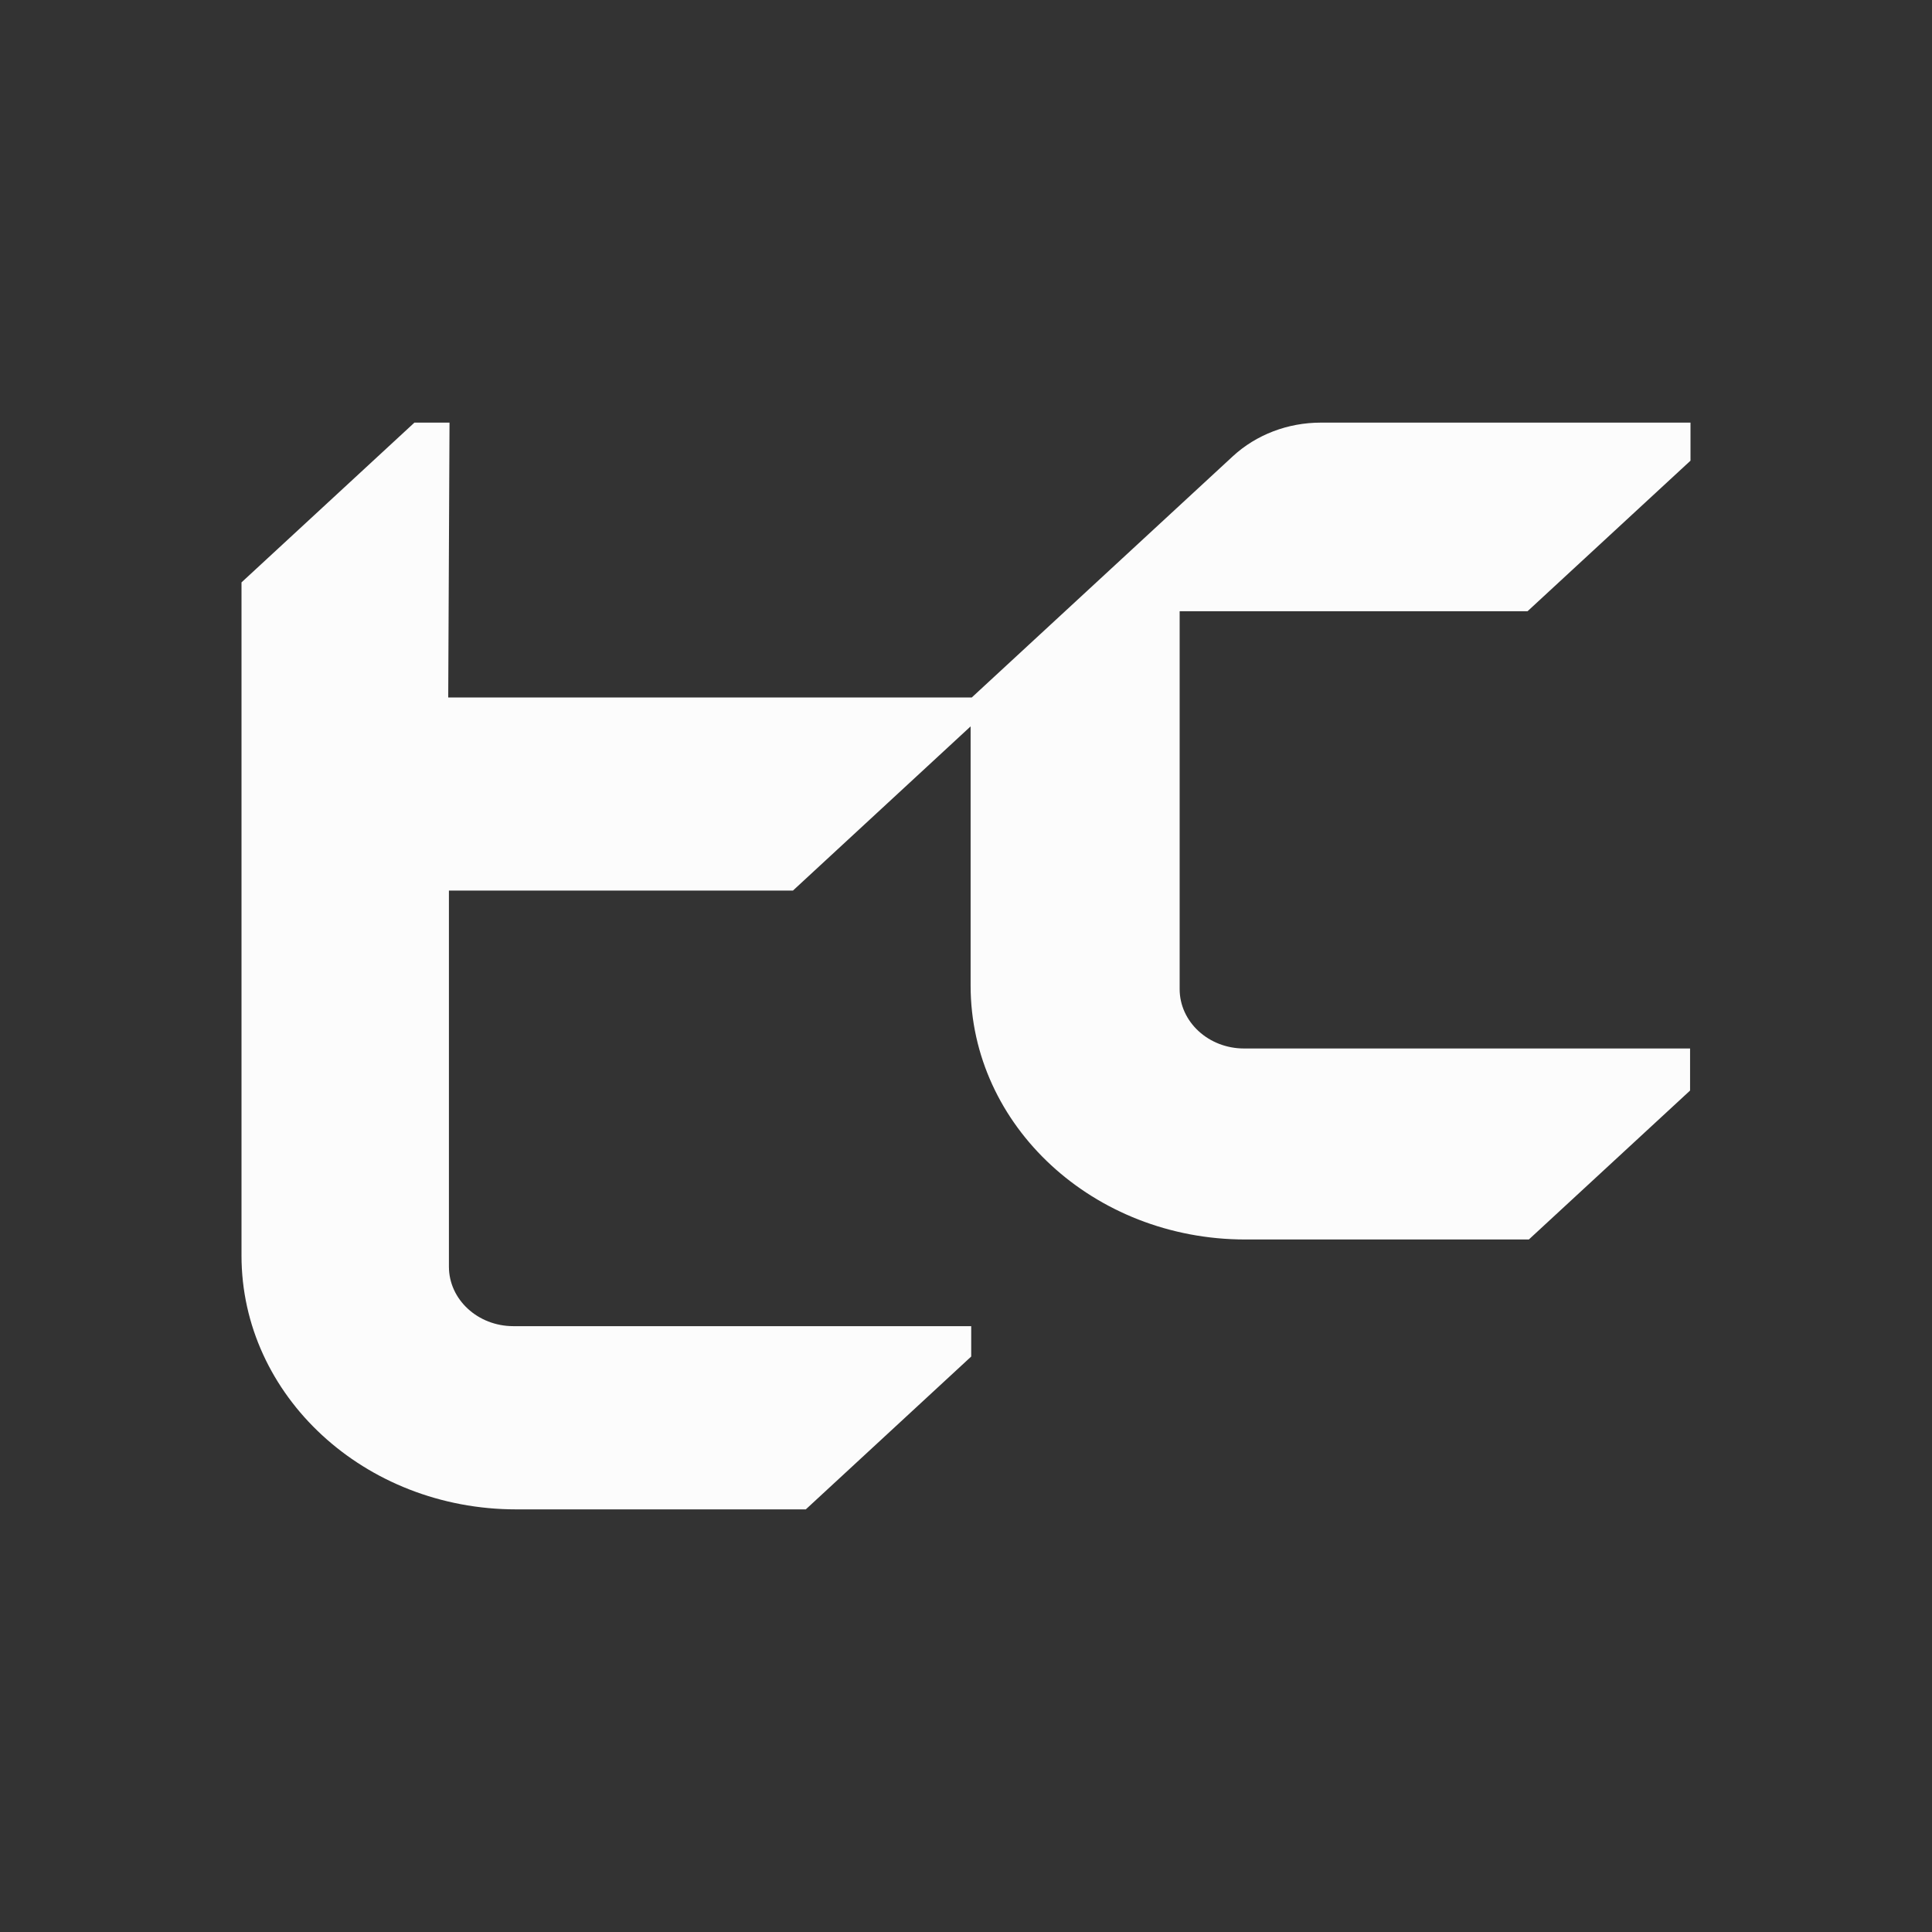<svg width="36" height="36" viewBox="0 0 36 36" fill="none" xmlns="http://www.w3.org/2000/svg">
<rect x="0" y="0" width="36" height="36" fill="#333333" stroke="none"/>
<path d="M8.376 7.875H7.722L4.5 10.852V23.396C4.5 26.009 6.793 28.125 9.619 28.125H15.015L18.097 25.277V24.711H9.565C8.903 24.711 8.365 24.214 8.365 23.603V16.595H14.775L18.086 13.535V18.367C18.086 20.98 20.38 23.096 23.205 23.096H28.488L31.492 20.321V19.537H23.181C22.519 19.537 21.981 19.041 21.981 18.429V11.389H28.464L31.5 8.584V7.875H24.61C23.996 7.875 23.408 8.1 22.973 8.501L18.108 12.996H8.352L8.376 7.875Z" fill="#FCFCFC"/>
</svg>
